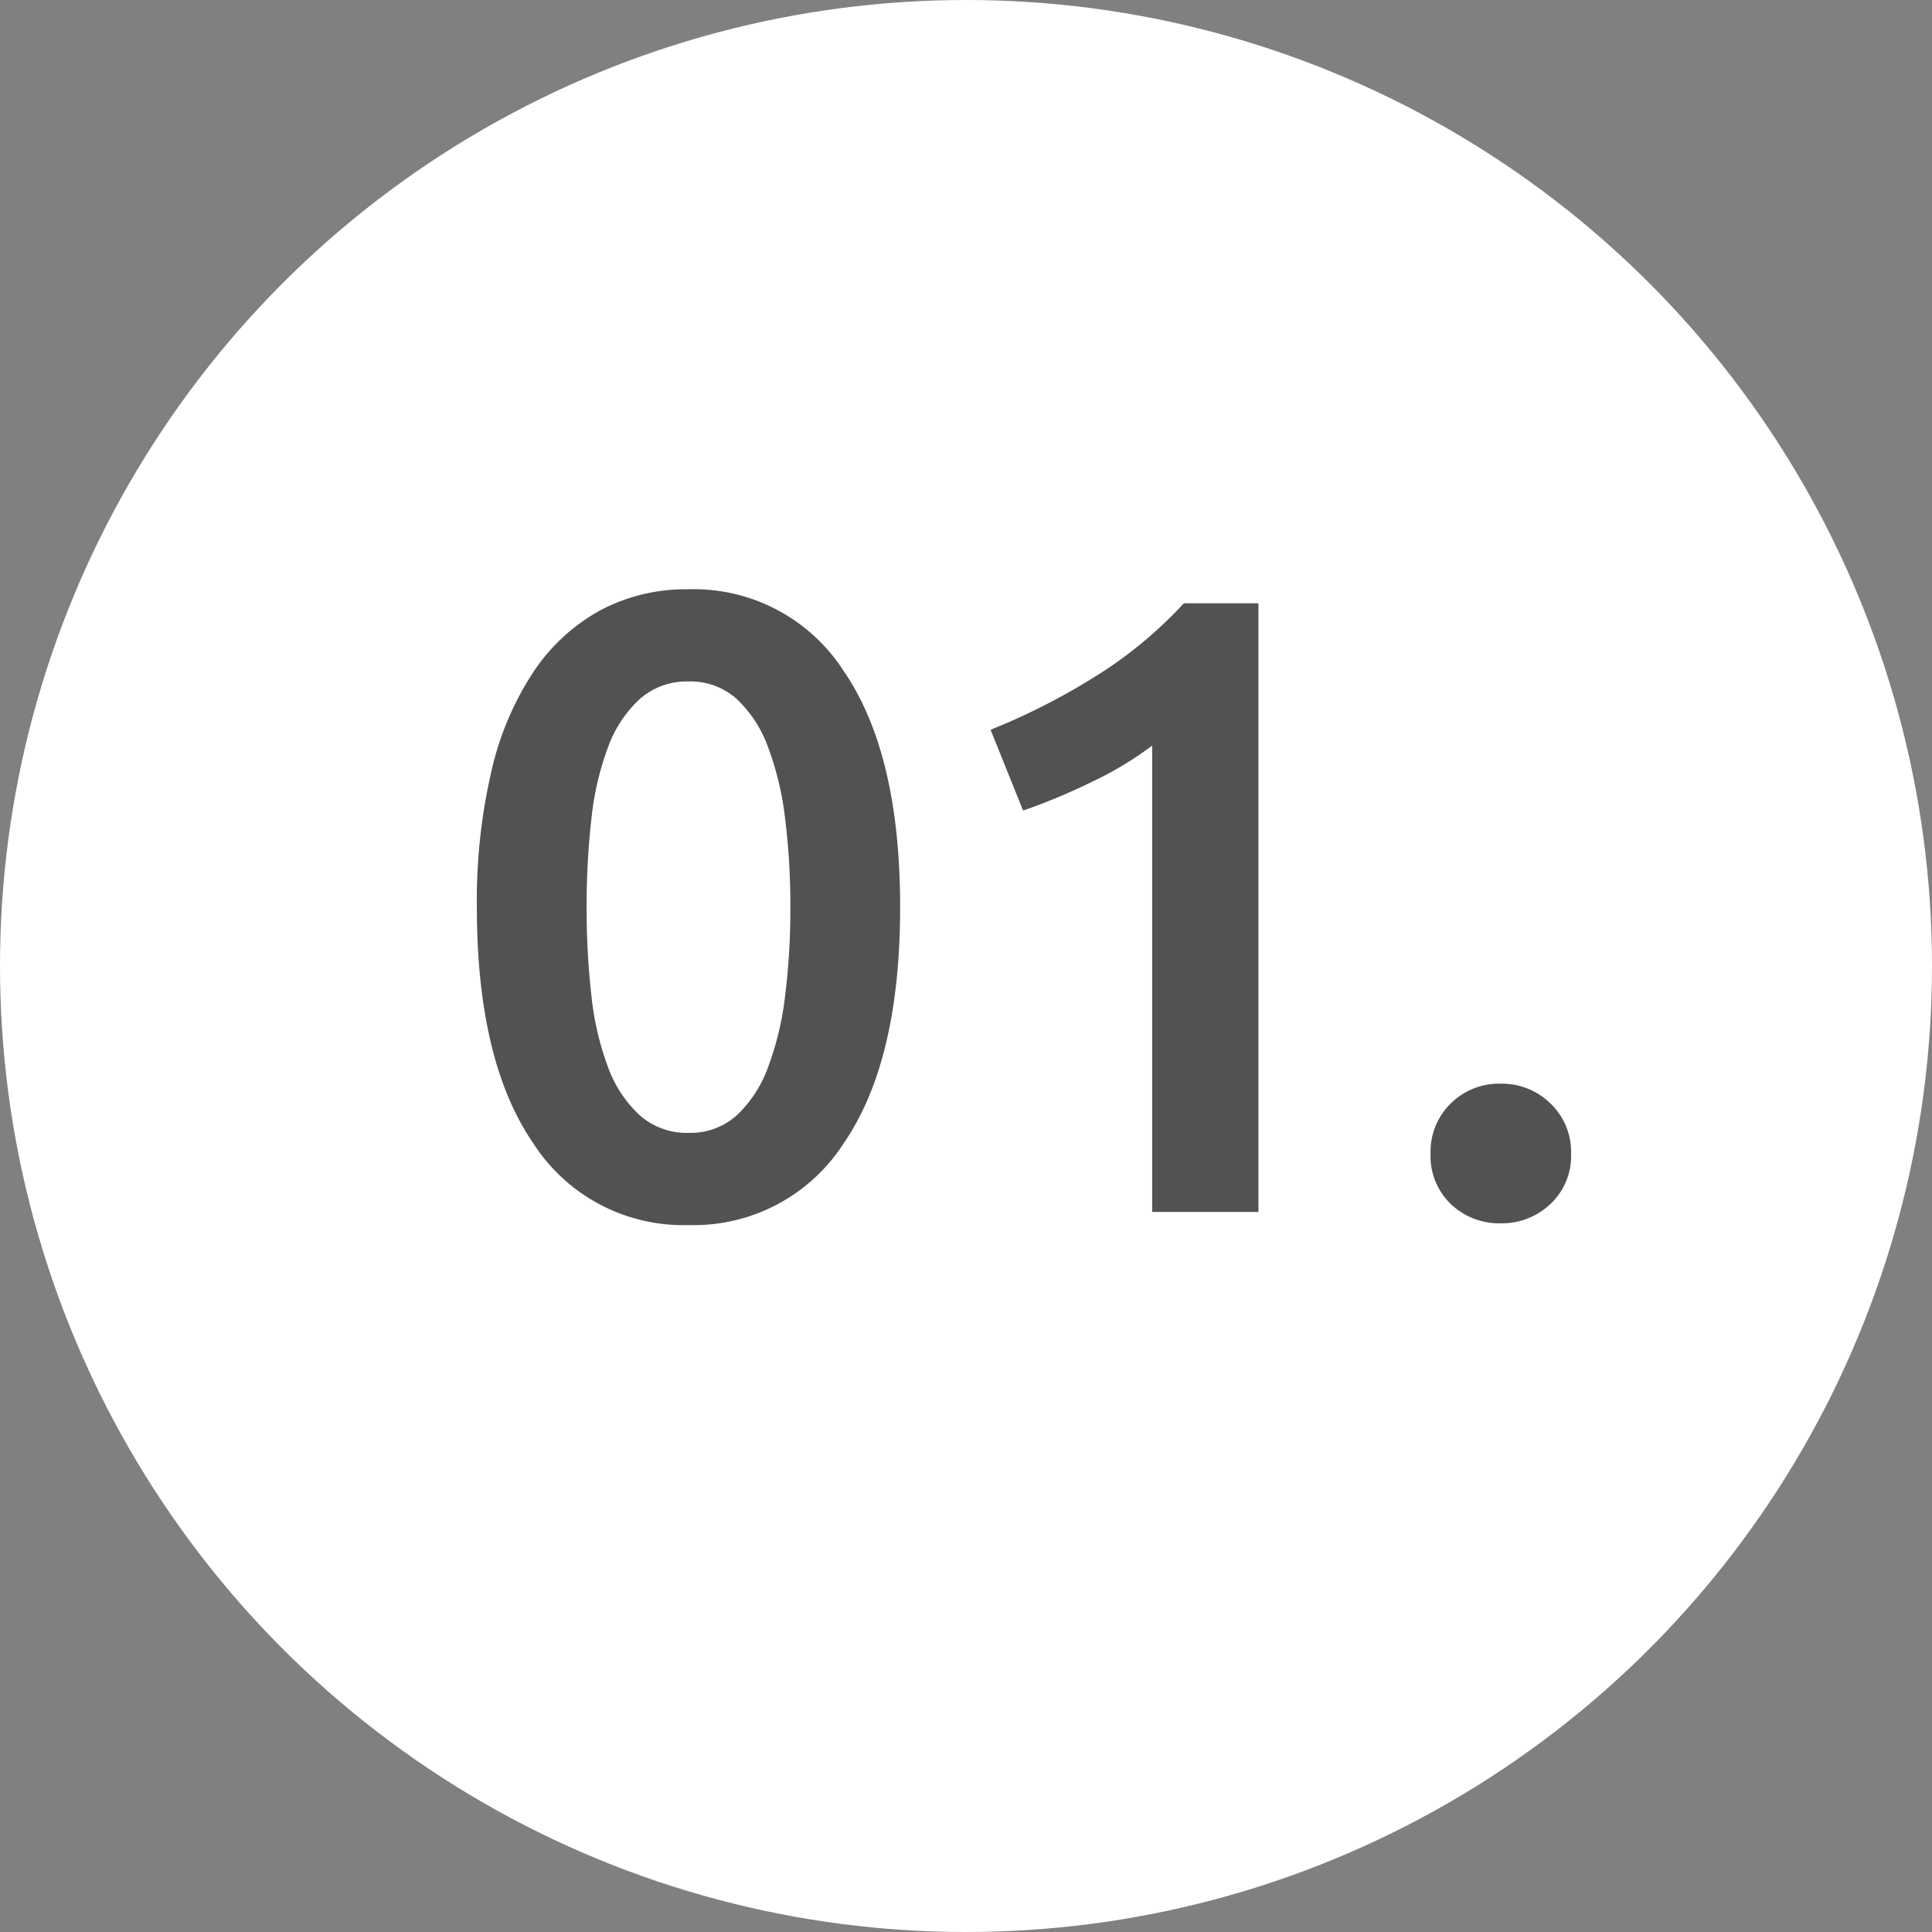 <svg xmlns="http://www.w3.org/2000/svg" width="110" height="110" viewBox="0 0 110 110"><rect x="0" y="0" width="110" height="110" fill="#808080" stroke="none"/><g id="Group_9390" data-name="Group 9390" transform="translate(-129 -4292.204)"><circle id="Ellipse_478" data-name="Ellipse 478" cx="55" cy="55" r="55" transform="translate(129 4292.204)" fill="#fff"></circle><path id="Path_7525" data-name="Path 7525" d="M26.25-17.35q0,8.75-3.2,13.425A10.15,10.15,0,0,1,14.2.75,10.15,10.15,0,0,1,5.35-3.925Q2.15-8.6,2.15-17.35a32.676,32.676,0,0,1,.825-7.725,17.194,17.194,0,0,1,2.4-5.675,10.83,10.83,0,0,1,3.8-3.5,10.415,10.415,0,0,1,5.025-1.2,10.15,10.15,0,0,1,8.85,4.675Q26.25-26.1,26.25-17.35Zm-6.25,0a39.957,39.957,0,0,0-.3-5.05,17.2,17.2,0,0,0-.975-4.075A7.1,7.1,0,0,0,16.95-29.2a3.934,3.934,0,0,0-2.75-1,4.026,4.026,0,0,0-2.775,1,6.957,6.957,0,0,0-1.8,2.725,16.476,16.476,0,0,0-.95,4.075A43.545,43.545,0,0,0,8.4-17.35a43.545,43.545,0,0,0,.275,5.05,16.476,16.476,0,0,0,.95,4.075,6.957,6.957,0,0,0,1.8,2.725,4.026,4.026,0,0,0,2.775,1,3.934,3.934,0,0,0,2.75-1,7.1,7.1,0,0,0,1.775-2.725A17.2,17.2,0,0,0,19.7-12.3,39.957,39.957,0,0,0,20-17.35Zm11.4-10.1a37.54,37.54,0,0,0,5.825-2.95A24.206,24.206,0,0,0,42.4-34.65h4.25V0H40.6V-26.55a19.445,19.445,0,0,1-3.4,2.05,34.556,34.556,0,0,1-3.95,1.65ZM64.45-3.3A3.727,3.727,0,0,1,63.275-.45,3.987,3.987,0,0,1,60.45.65,3.963,3.963,0,0,1,57.6-.45,3.767,3.767,0,0,1,56.45-3.3,3.849,3.849,0,0,1,57.6-6.175,3.915,3.915,0,0,1,60.45-7.3a3.939,3.939,0,0,1,2.825,1.125A3.806,3.806,0,0,1,64.45-3.3Z" transform="translate(154 4361.204)" fill="#525252"></path></g></svg>